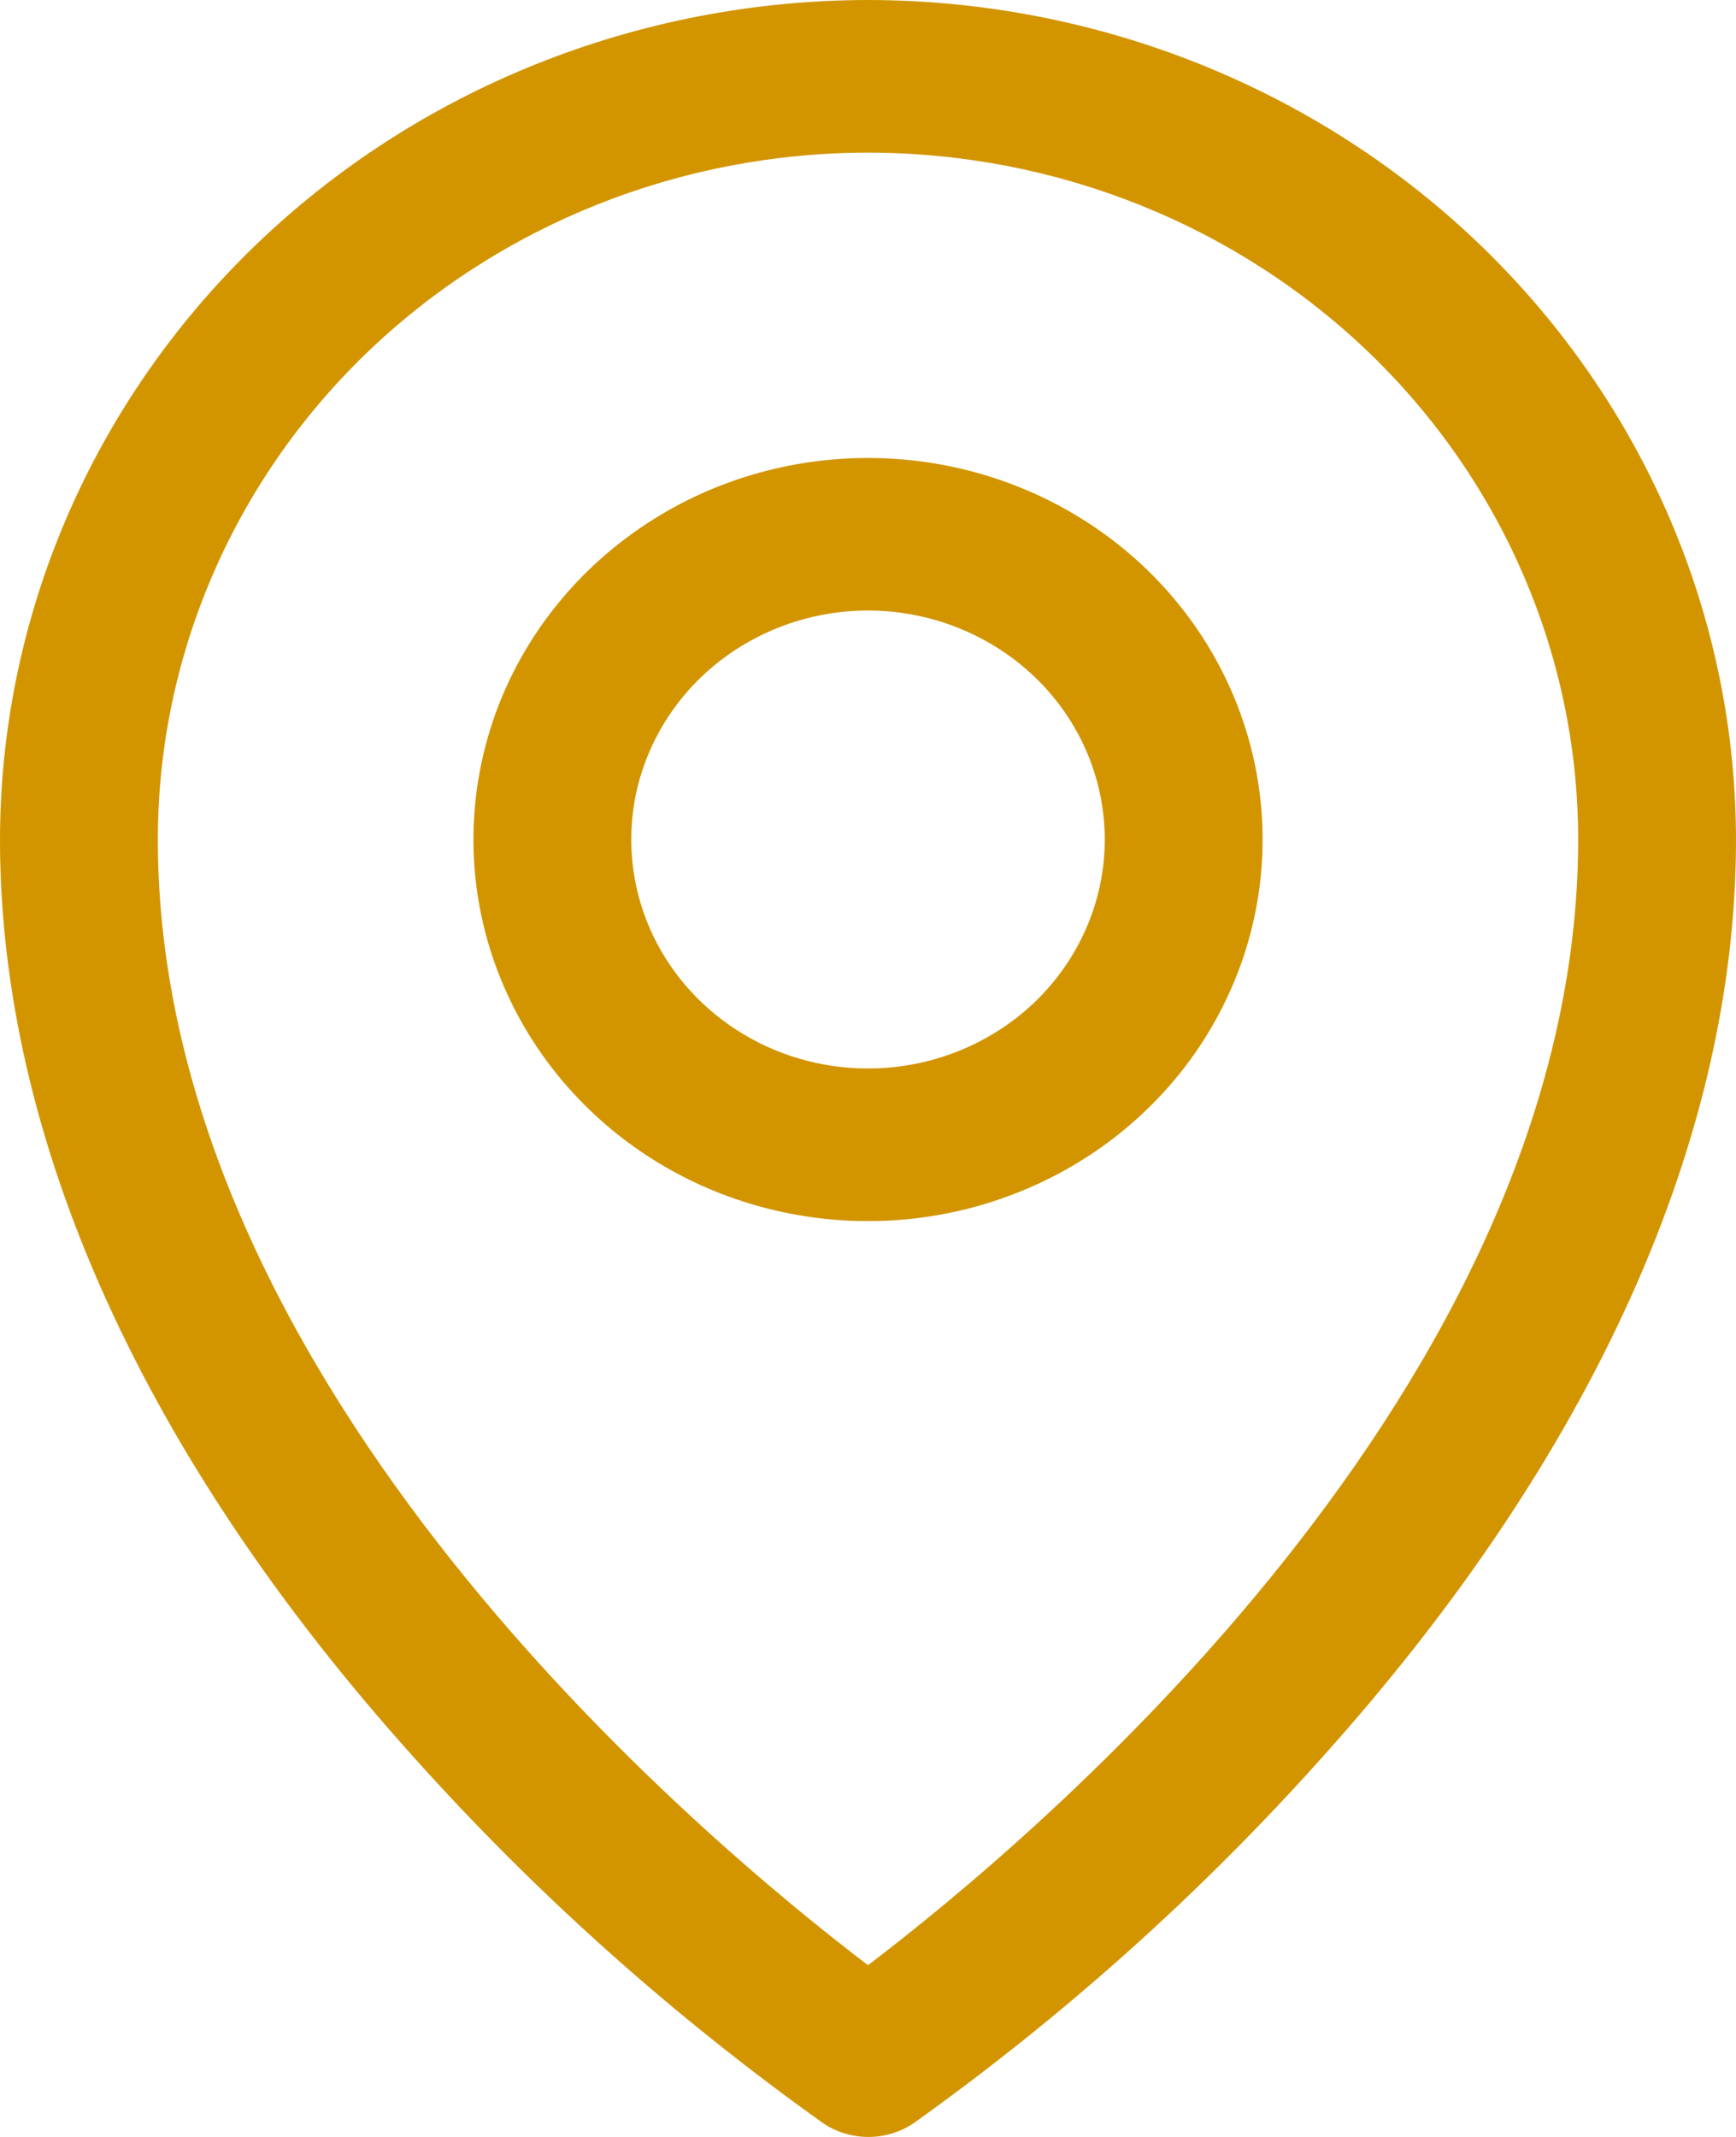 <?xml version="1.0" encoding="UTF-8"?> <svg xmlns="http://www.w3.org/2000/svg" width="13" height="16" viewBox="0 0 13 16" fill="none"> <path d="M6.5 3.429C5.916 3.429 5.344 3.596 4.859 3.91C4.373 4.224 3.994 4.67 3.77 5.192C3.547 5.714 3.488 6.289 3.602 6.843C3.716 7.397 3.998 7.907 4.411 8.306C4.824 8.706 5.35 8.978 5.924 9.088C6.497 9.198 7.091 9.142 7.631 8.925C8.171 8.709 8.632 8.343 8.957 7.873C9.281 7.403 9.455 6.851 9.455 6.286C9.455 5.528 9.143 4.801 8.589 4.265C8.035 3.73 7.284 3.429 6.5 3.429ZM6.5 8C6.149 8 5.807 7.9 5.515 7.711C5.224 7.523 4.996 7.255 4.862 6.942C4.728 6.629 4.693 6.284 4.761 5.951C4.83 5.619 4.999 5.313 5.246 5.074C5.494 4.834 5.81 4.671 6.154 4.604C6.498 4.538 6.854 4.572 7.178 4.702C7.502 4.832 7.779 5.051 7.974 5.333C8.169 5.615 8.273 5.947 8.273 6.286C8.273 6.74 8.086 7.176 7.754 7.498C7.421 7.819 6.97 8 6.5 8ZM6.5 0C4.777 0.002 3.125 0.665 1.906 1.843C0.687 3.022 0.002 4.619 0 6.286C0 8.529 1.072 10.906 3.102 13.161C4.015 14.18 5.042 15.097 6.164 15.897C6.263 15.964 6.382 16 6.503 16C6.624 16 6.743 15.964 6.842 15.897C7.962 15.097 8.987 14.18 9.898 13.161C11.925 10.906 13 8.529 13 6.286C12.998 4.619 12.313 3.022 11.094 1.843C9.875 0.665 8.223 0.002 6.5 0ZM6.5 14.714C5.279 13.786 1.182 10.375 1.182 6.286C1.182 4.922 1.742 3.614 2.739 2.649C3.737 1.685 5.09 1.143 6.5 1.143C7.91 1.143 9.263 1.685 10.261 2.649C11.258 3.614 11.818 4.922 11.818 6.286C11.818 10.374 7.721 13.786 6.5 14.714Z" fill="#D29500"></path> </svg> 